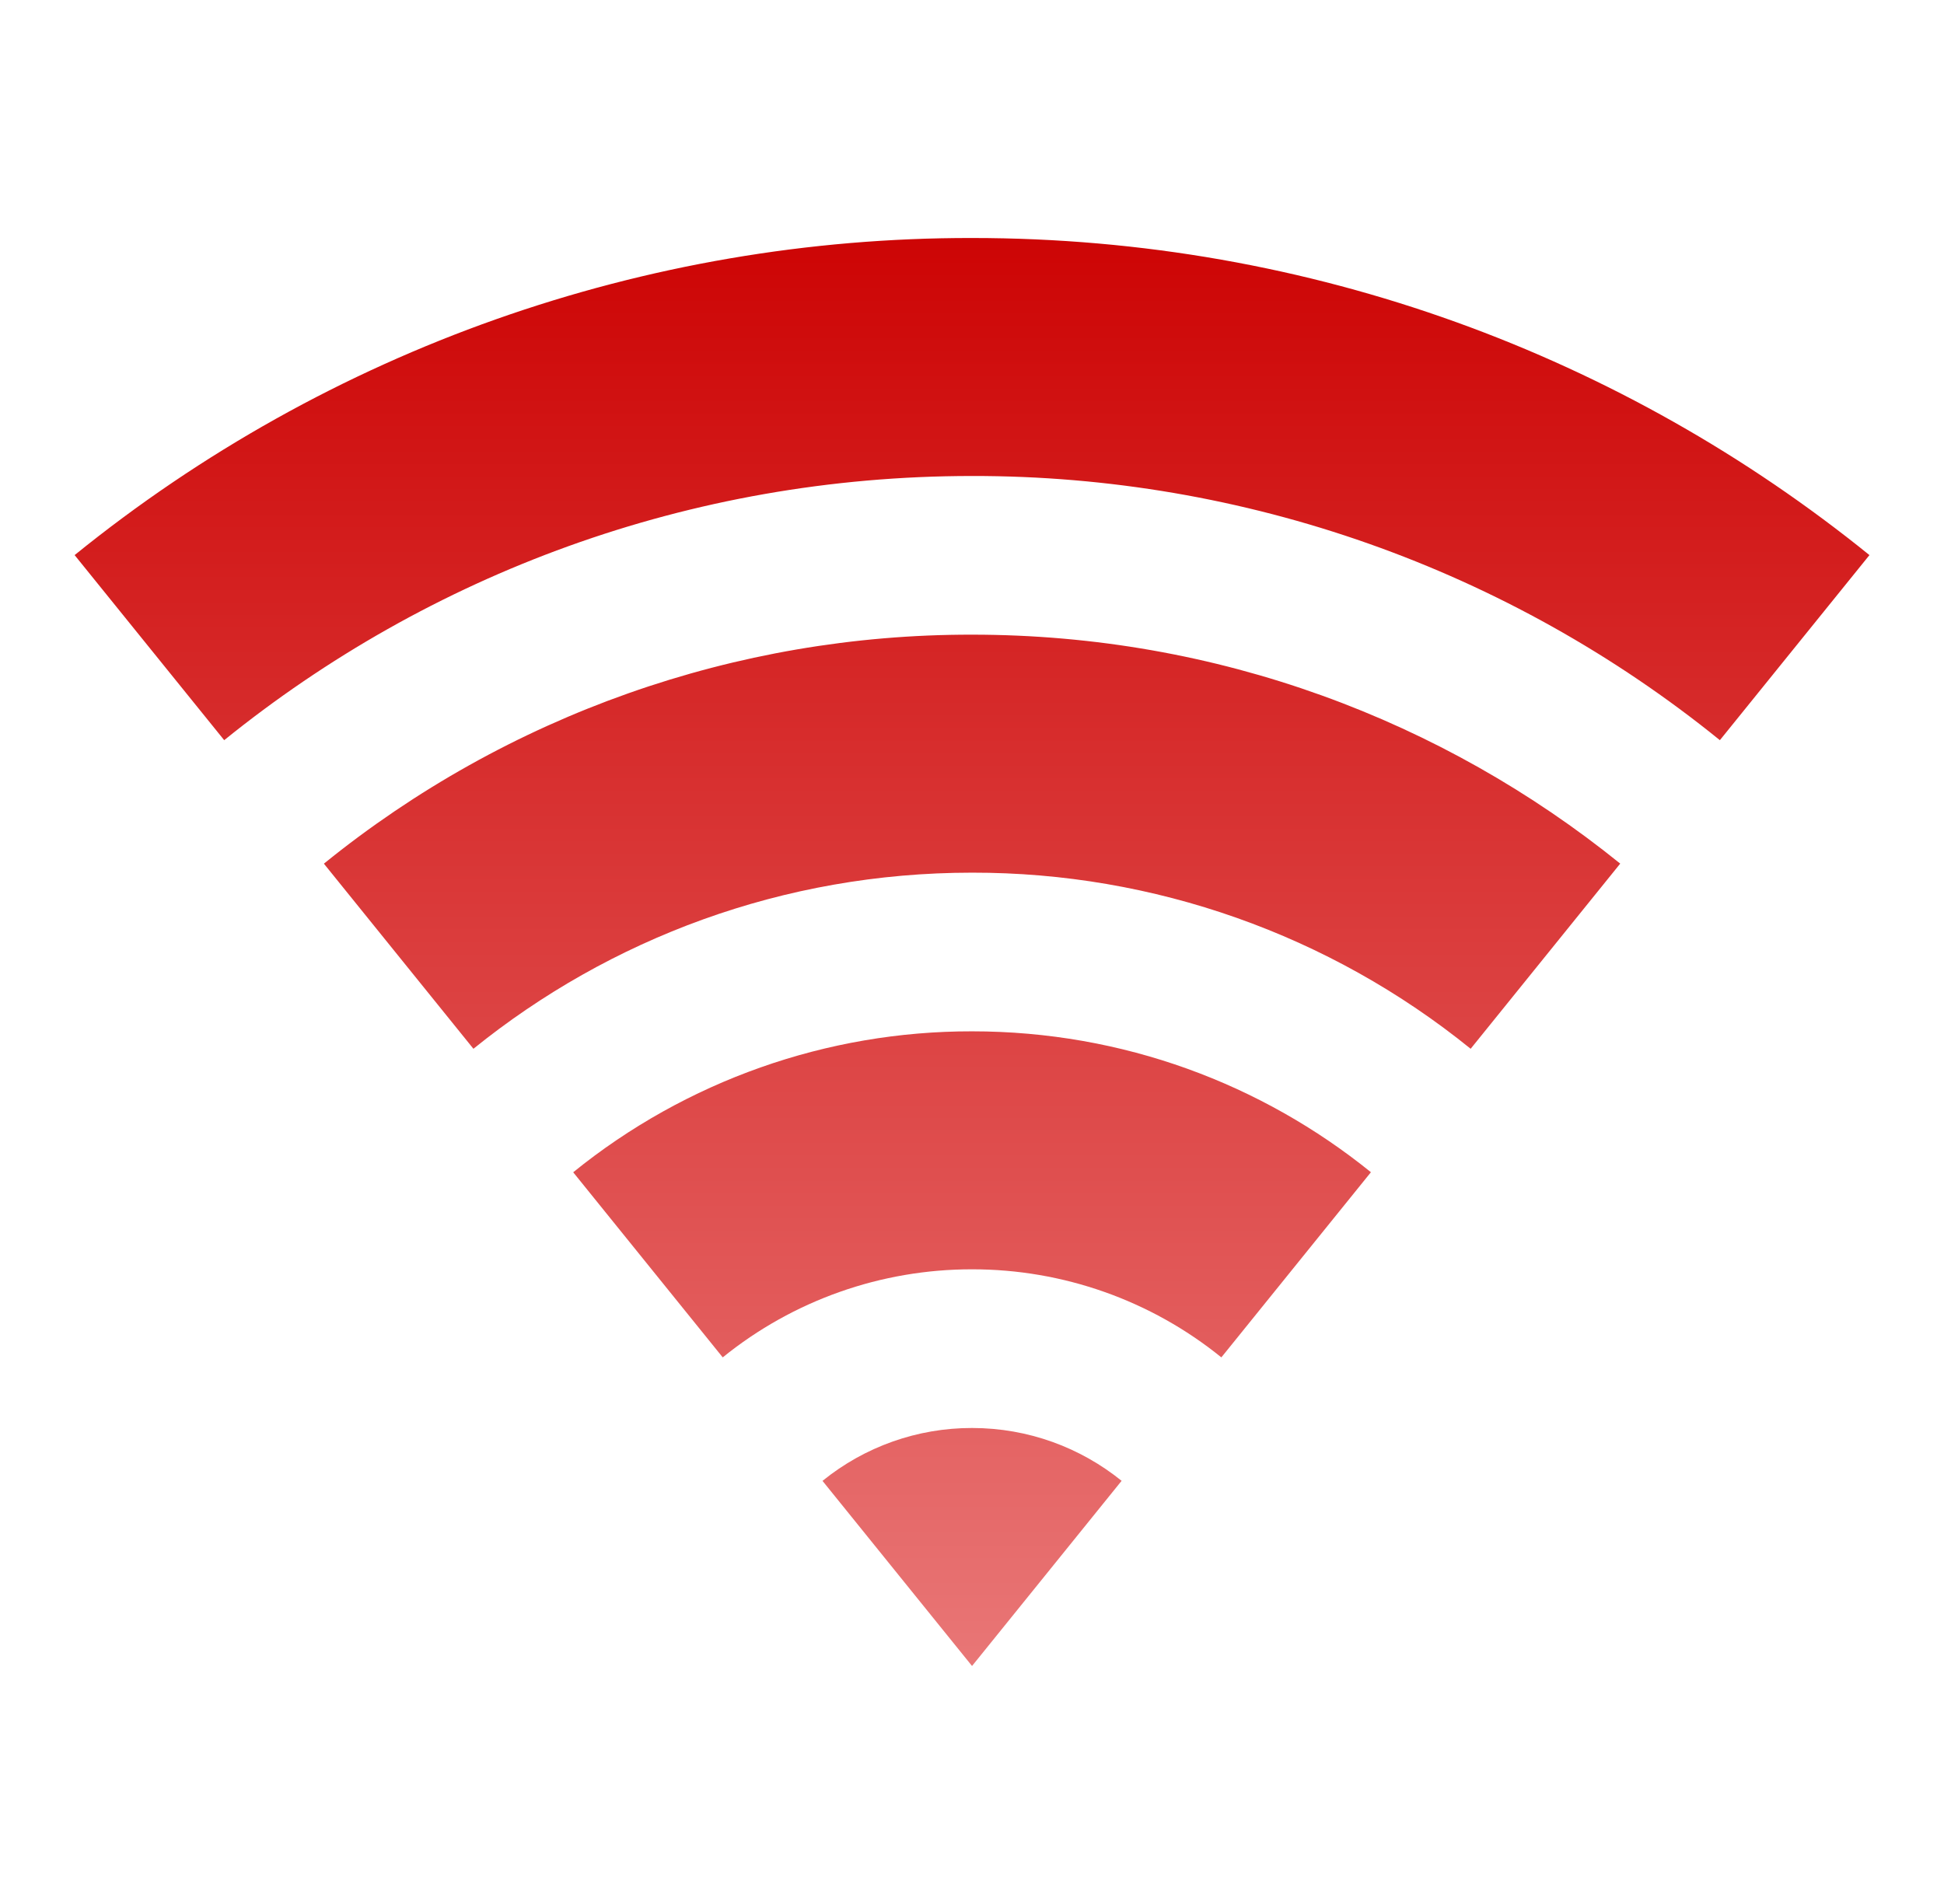 <svg width="49" height="48" viewBox="0 0 49 48" fill="none" xmlns="http://www.w3.org/2000/svg">
<g clip-path="url(#clip0_534_12369)">
<g clip-path="url(#clip1_534_12369)">
<path d="M1.881 13.994C8.279 8.811 16.267 5.988 24.501 6C33.071 6 40.941 8.994 47.121 13.994L43.351 18.66C38.019 14.341 31.363 11.989 24.501 12C17.361 12 10.801 14.496 5.651 18.66L1.881 13.994ZM8.163 21.774C12.784 18.03 18.553 15.991 24.501 16C30.689 16 36.373 18.162 40.839 21.772L37.069 26.44C33.514 23.561 29.076 21.993 24.501 22C19.741 22 15.369 23.664 11.933 26.44L8.163 21.772V21.774ZM14.447 29.554C17.291 27.25 20.841 25.995 24.501 26C28.309 26 31.807 27.33 34.555 29.552L30.785 34.22C29.007 32.78 26.788 31.997 24.501 32C22.213 31.997 19.994 32.78 18.217 34.22L14.447 29.552V29.554ZM20.731 37.334C21.797 36.469 23.128 35.998 24.501 36C25.929 36 27.241 36.5 28.271 37.332L24.501 42L20.731 37.332V37.334Z" fill="url(#paint0_linear_534_12369)"/>
</g>
</g>
<defs>
<linearGradient id="paint0_linear_534_12369" x1="24.585" y1="4.56" x2="24.585" y2="44.828" gradientUnits="userSpaceOnUse">
<stop stop-color="#CC0000"/>
<stop offset="1" stop-color="#EB7F7F"/>
</linearGradient>
<clipPath id="clip0_534_12369">
<rect width="48" height="48" fill="white" transform="translate(0.5)"/>
</clipPath>
<clipPath id="clip1_534_12369">
<rect width="48" height="48" fill="white" transform="translate(0.5)"/>
</clipPath>
</defs>
</svg>
